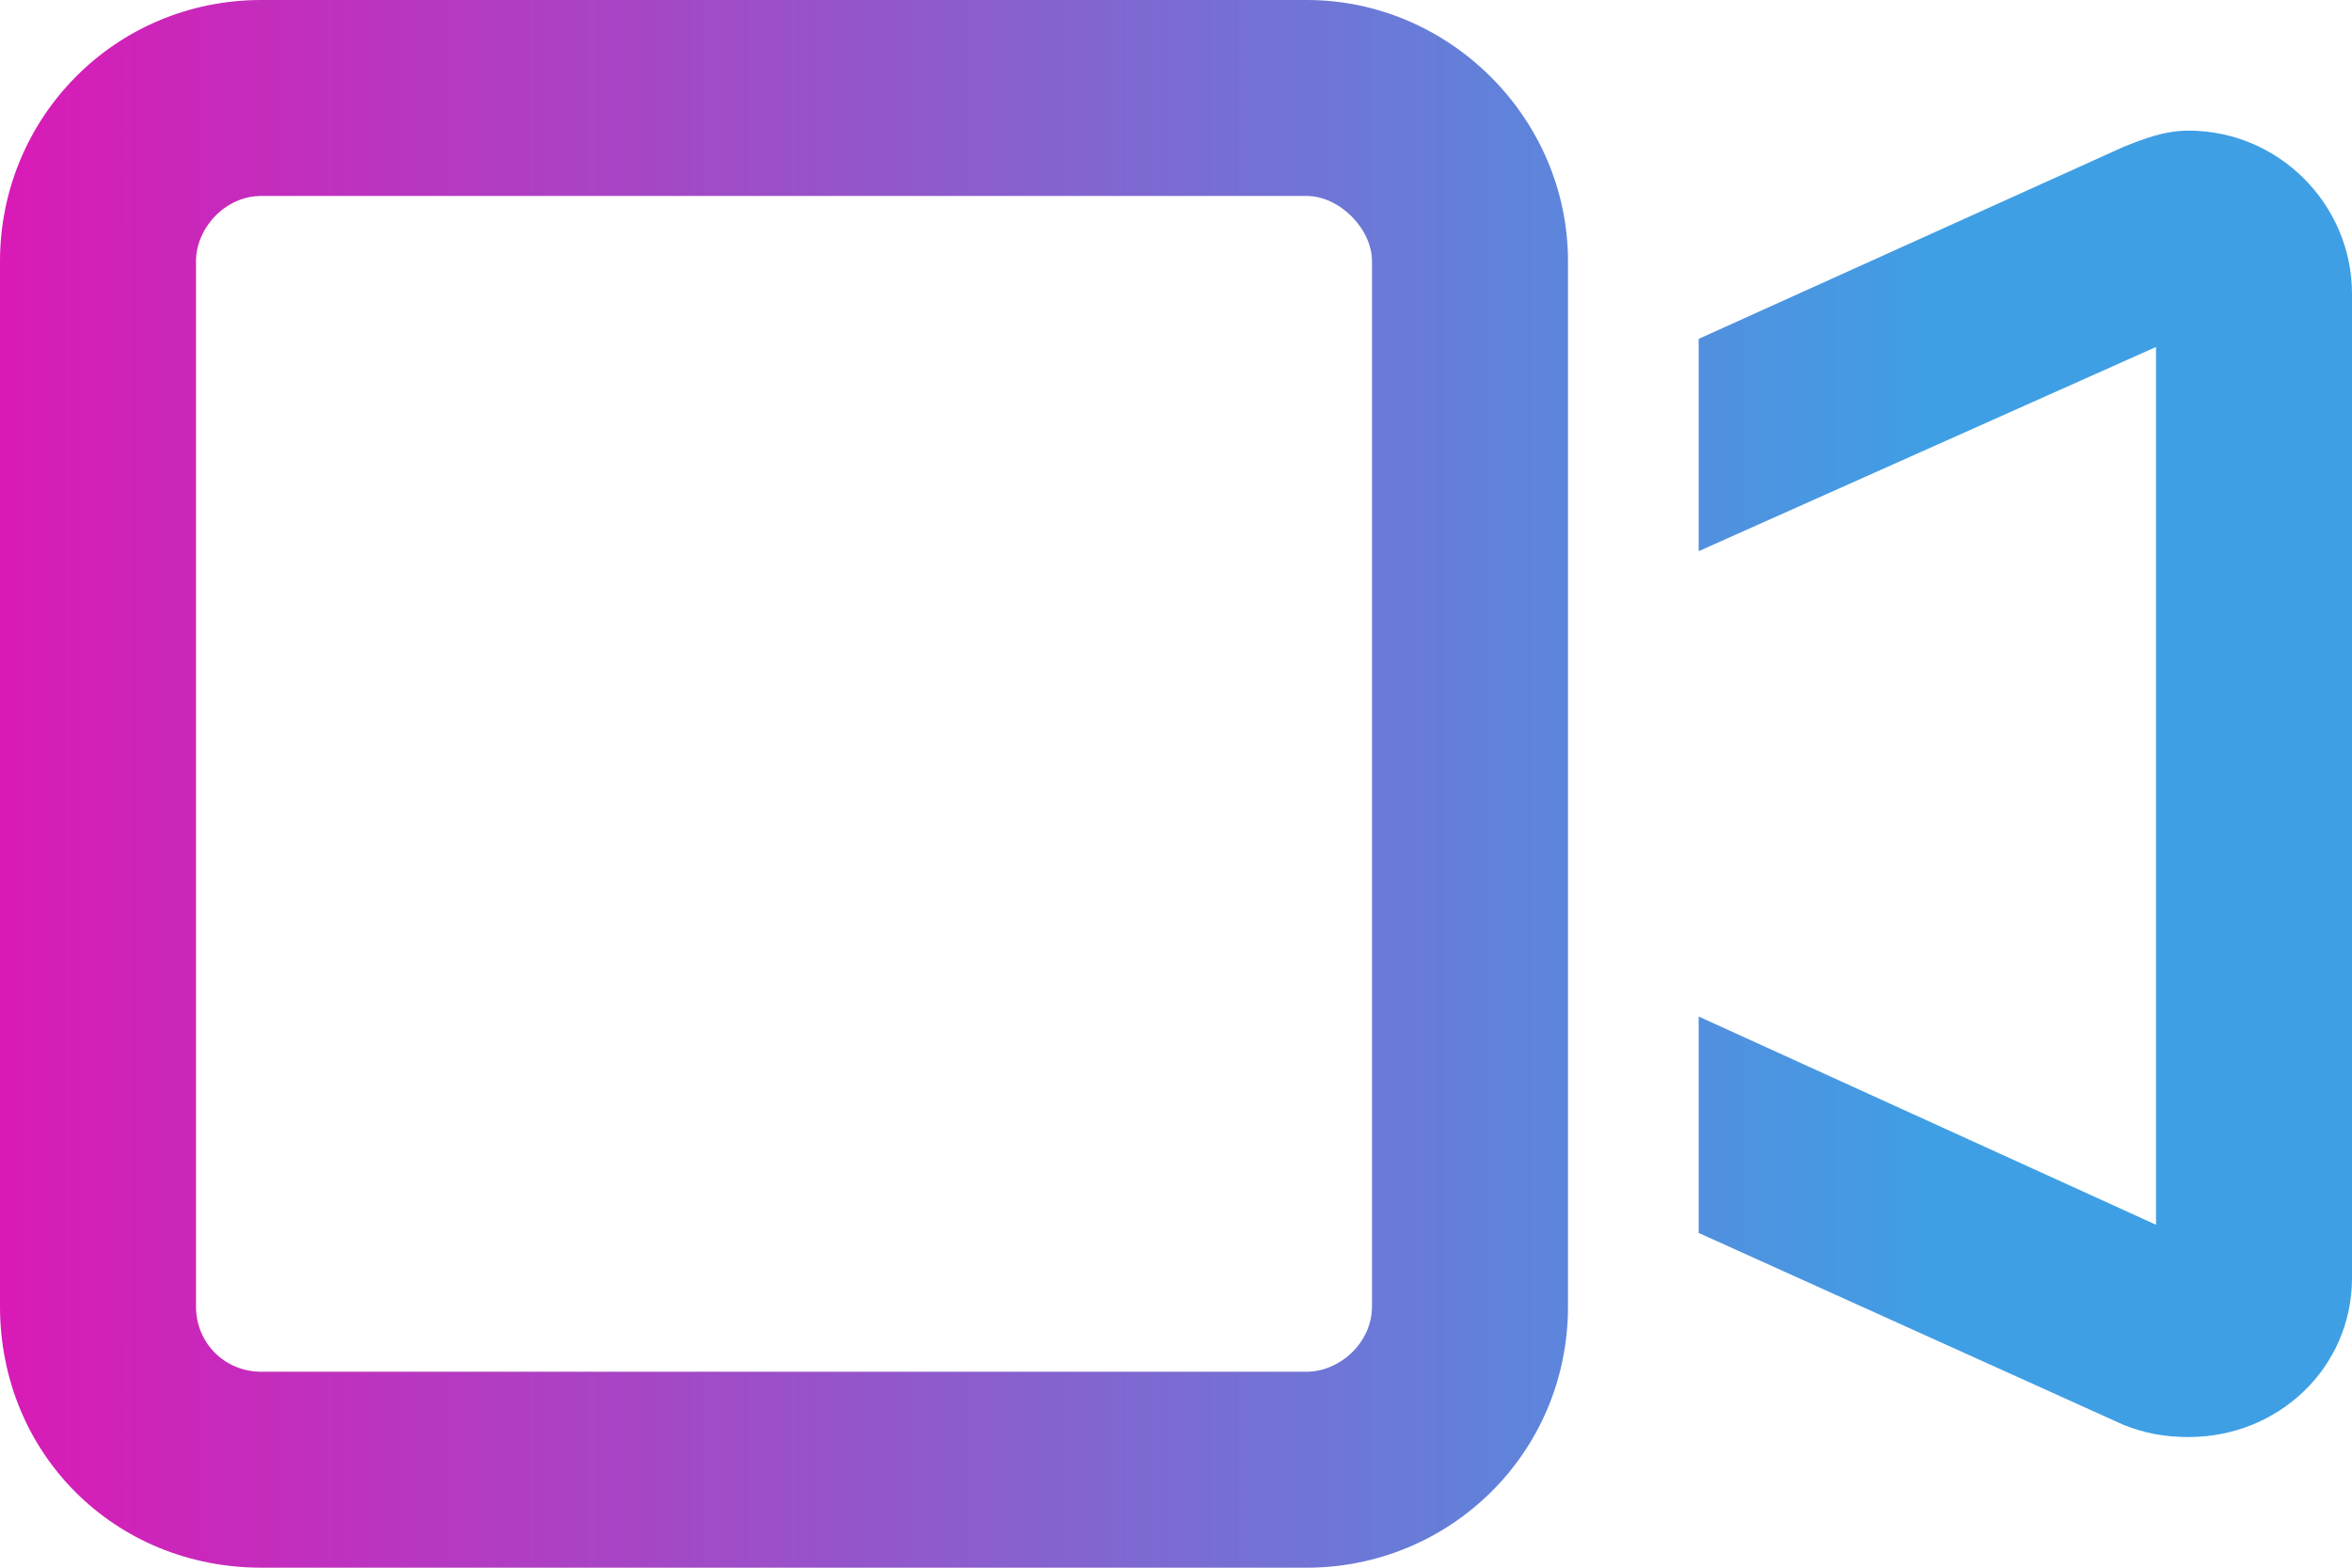 <svg width="36" height="24" viewBox="0 0 36 24" fill="none" xmlns="http://www.w3.org/2000/svg">
<path d="M4 3C3.438 3 3 3.5 3 4V20C3 20.562 3.438 21 4 21H20C20.5 21 21 20.562 21 20V4C21 3.5 20.5 3 20 3H4ZM0 4C0 1.812 1.75 0 4 0H20C22.188 0 24 1.812 24 4V6.062V17.938V20C24 22.25 22.188 24 20 24H4C1.75 24 0 22.25 0 20V4ZM33 18.75V5.312L26 8.438V5.188L32.5 2.25C32.812 2.125 33.125 2 33.5 2C34.875 2 36 3.125 36 4.5V19.562C36 20.938 34.875 22 33.5 22C33.125 22 32.812 21.938 32.5 21.812L26 18.875V15.562L33 18.75Z" fill="url(#paint0_linear_40_365)"/>
<defs>
<linearGradient id="paint0_linear_40_365" x1="0" y1="12" x2="29.549" y2="12" gradientUnits="userSpaceOnUse">
<stop stop-color="#D91AB6"/>
<stop offset="1" stop-color="#3F9FE4"/>
</linearGradient>
</defs>
</svg>
